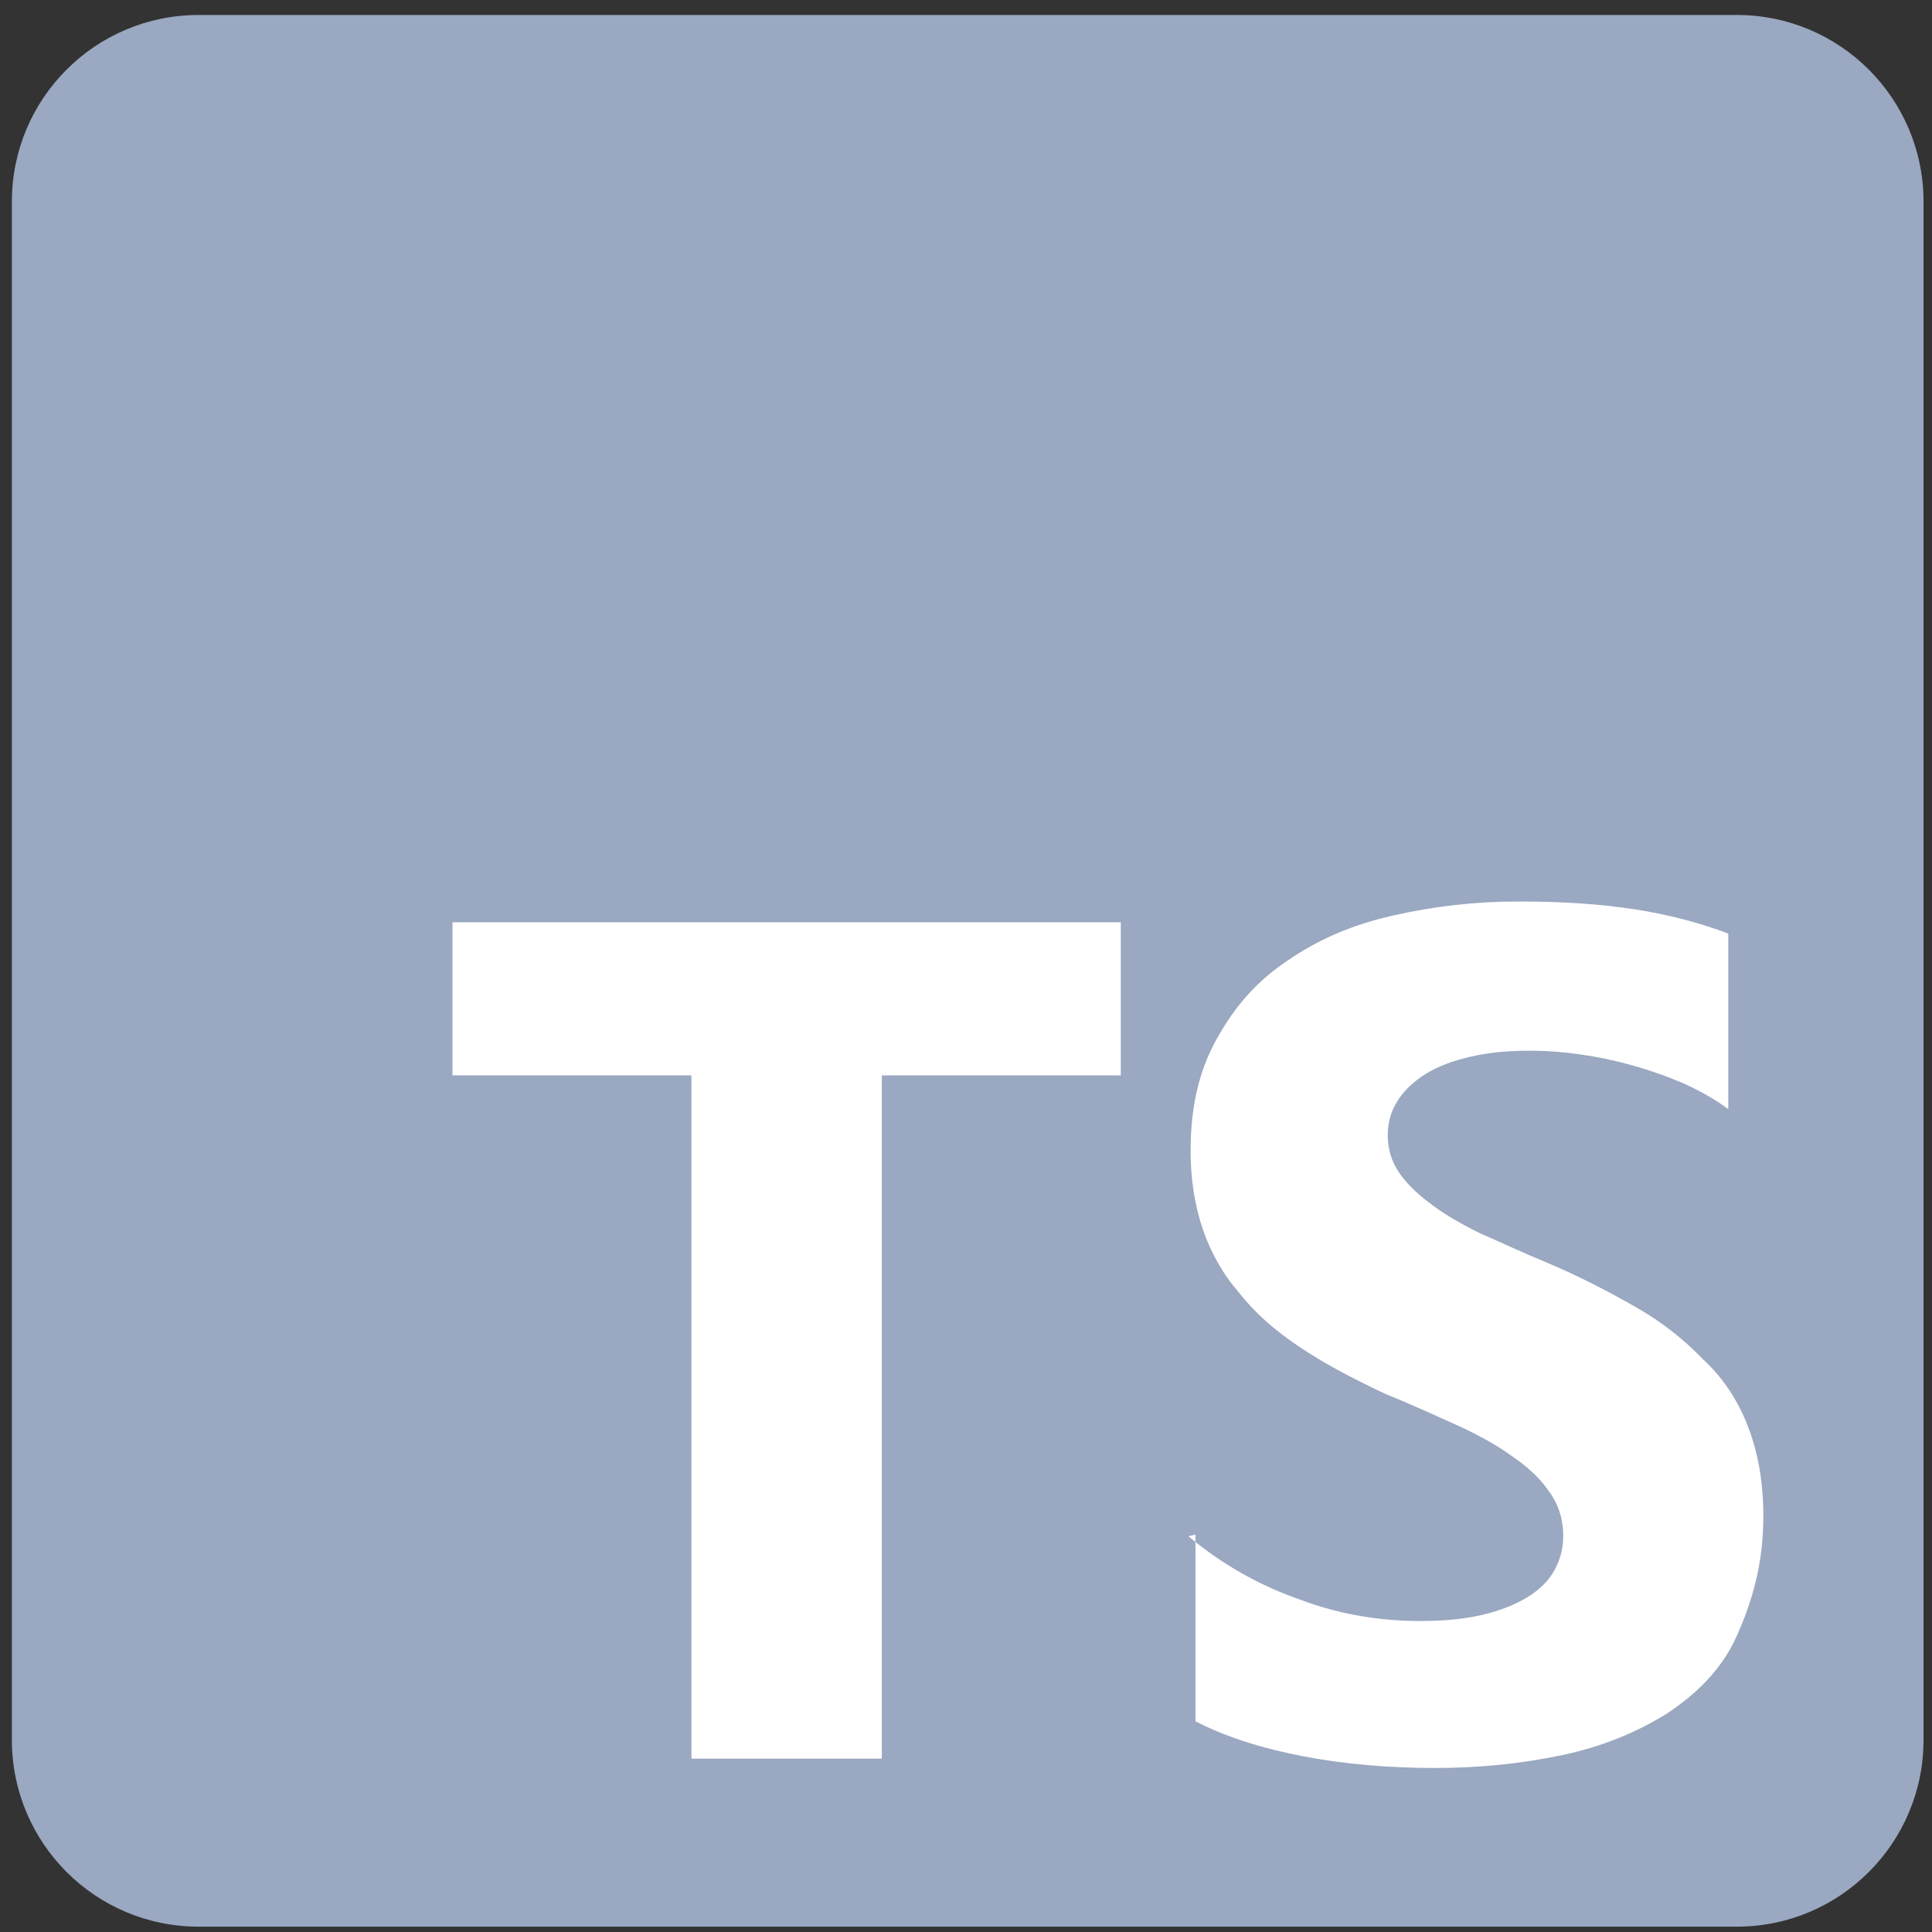 <svg width="89" height="89" viewBox="0 0 89 89" fill="none" xmlns="http://www.w3.org/2000/svg">
<rect x="0" y="0" width="89" height="89" fill="#333333" stroke="none"/>
<g clip-path="url(#clip0)">
<path d="M80.01 0.69H9.147C4.397 0.69 0.547 4.54 0.547 9.29V80.153C0.547 84.903 4.397 88.754 9.147 88.754H80.01C84.76 88.754 88.61 84.903 88.61 80.153V9.29C88.61 4.54 84.76 0.69 80.01 0.69Z" fill="#9AA8C1"/>
<path fill-rule="evenodd" clip-rule="evenodd" d="M55.07 70.694V79.293C56.464 80.016 58.166 80.549 60.058 80.91C61.95 81.272 64.014 81.444 66.078 81.444C68.142 81.444 70.034 81.254 71.926 80.859C73.818 80.463 75.366 79.809 76.742 78.967C78.135 78.055 79.322 76.903 80.01 75.355C80.698 73.807 81.231 72.087 81.231 69.851C81.231 68.286 80.991 66.927 80.526 65.723C80.062 64.519 79.391 63.487 78.462 62.627C77.585 61.715 76.57 60.907 75.366 60.219C74.162 59.531 72.786 58.808 71.238 58.155C70.103 57.69 69.174 57.243 68.142 56.796C67.248 56.349 66.474 55.902 65.906 55.454C65.27 54.99 64.788 54.508 64.444 54.01C64.1 53.494 63.928 52.926 63.928 52.29C63.928 51.705 64.081 51.172 64.393 50.69C64.704 50.208 65.132 49.813 65.683 49.469C66.233 49.125 66.921 48.867 67.747 48.678C68.555 48.488 69.45 48.402 70.499 48.402C71.221 48.402 71.978 48.456 72.735 48.564C73.526 48.672 74.334 48.839 75.143 49.063C75.951 49.286 76.742 49.562 77.551 49.906C78.308 50.25 79.013 50.645 79.615 51.093V43.008C78.308 42.51 76.863 42.131 75.315 41.891C73.767 41.65 72.047 41.529 69.983 41.529C67.919 41.529 66.027 41.753 64.135 42.183C62.243 42.613 60.695 43.301 59.319 44.247C57.926 45.176 56.911 46.311 56.051 47.859C55.242 49.304 54.847 50.955 54.847 53.019C54.847 55.599 55.586 57.835 57.083 59.555C58.562 61.447 60.867 62.823 63.791 64.199C64.978 64.68 66.027 65.162 67.059 65.626C68.091 66.091 68.951 66.573 69.639 67.071C70.378 67.57 70.963 68.12 71.359 68.705C71.789 69.29 72.012 69.978 72.012 70.769C72.012 71.32 71.878 71.836 71.617 72.317C71.355 72.799 70.946 73.212 70.395 73.556C69.845 73.9 69.174 74.175 68.332 74.381C67.523 74.57 66.612 74.674 65.407 74.674C63.516 74.674 61.624 74.347 59.904 73.693C58.012 73.04 56.292 72.059 54.744 70.769L55.07 70.694ZM40.622 49.538H51.63V42.486H20.843V49.538H31.851V81.013H40.622V49.538Z" fill="white"/>
</g>
<defs>
<clipPath id="clip0">
<rect width="88.064" height="88.064" fill="white" transform="translate(0.547 0.69)"/>
</clipPath>
</defs>
</svg>
